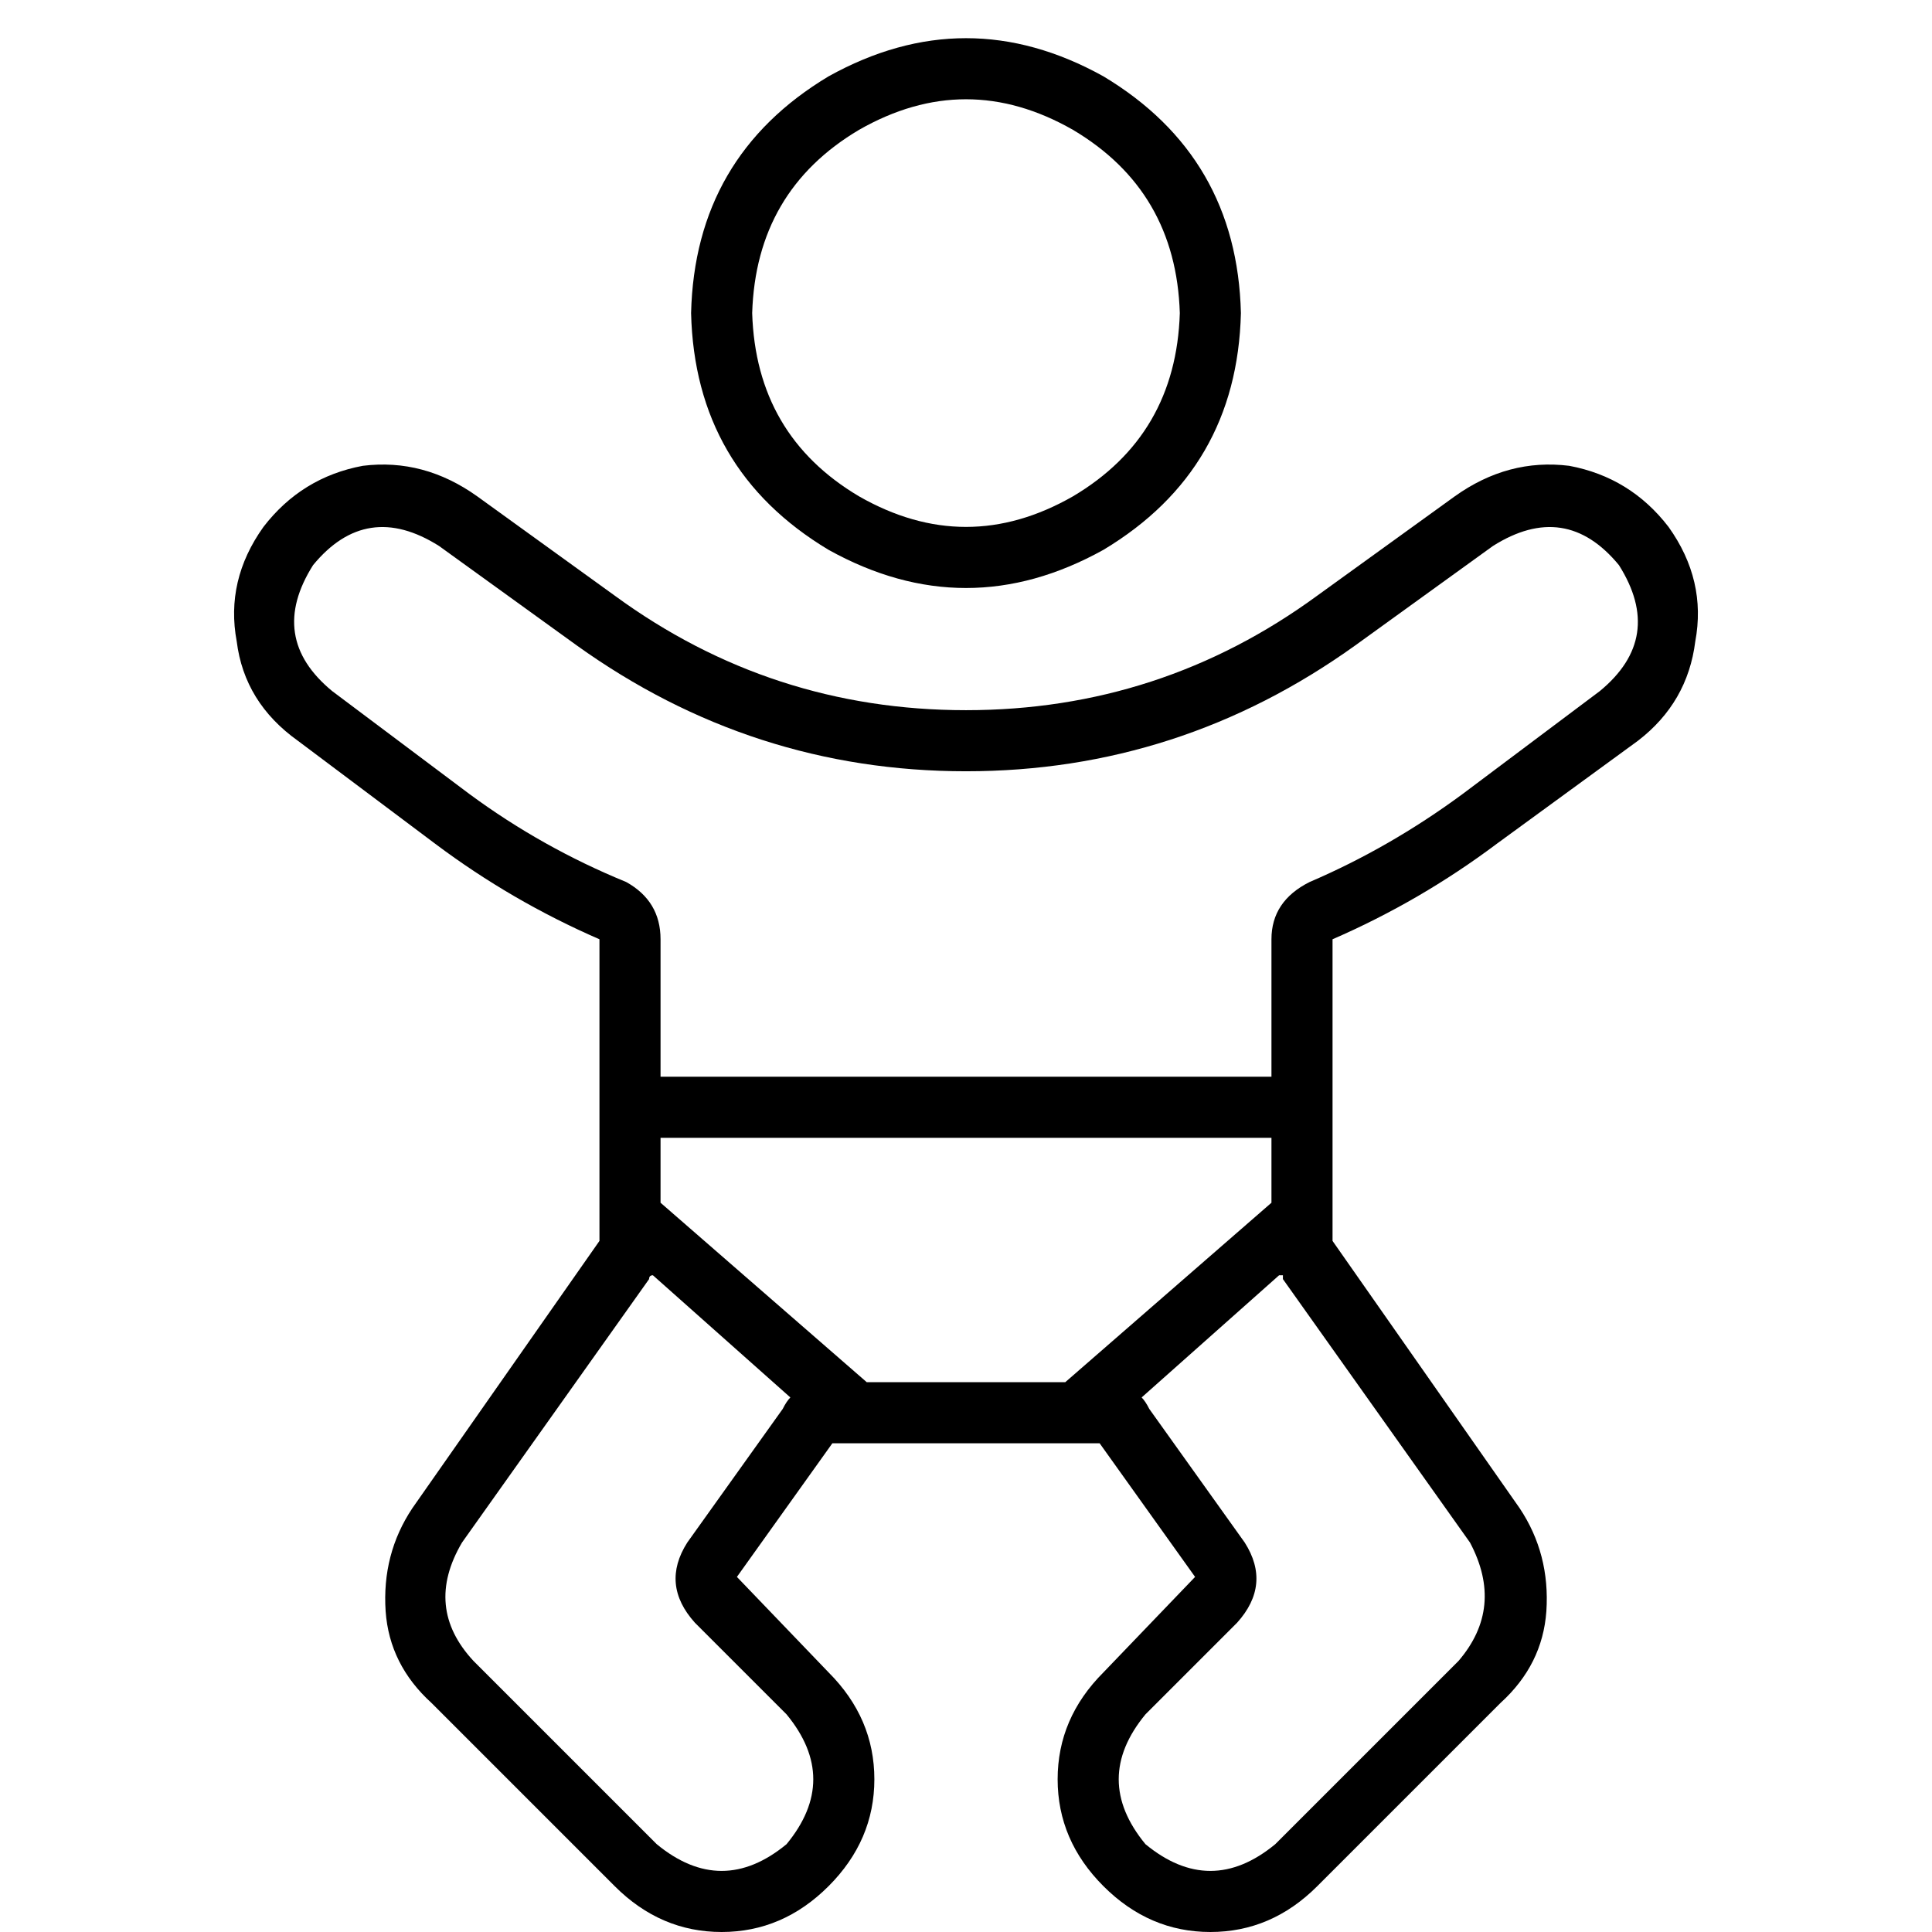 <svg xmlns="http://www.w3.org/2000/svg" viewBox="0 0 512 512">
  <path d="M 347.067 233.739 Q 368.316 224.632 387.542 210.466 L 423.968 183.146 L 423.968 183.146 Q 441.17 168.98 429.028 149.755 Q 414.862 132.553 395.636 144.696 L 359.209 171.004 L 359.209 171.004 Q 312.664 204.395 256 204.395 Q 199.336 204.395 152.791 171.004 L 116.364 144.696 L 116.364 144.696 Q 97.138 132.553 82.972 149.755 Q 70.83 168.98 88.032 183.146 L 124.458 210.466 L 124.458 210.466 Q 143.684 224.632 165.945 233.739 Q 175.051 238.798 175.051 248.917 L 175.051 285.344 L 175.051 285.344 L 336.949 285.344 L 336.949 285.344 L 336.949 248.917 L 336.949 248.917 Q 336.949 238.798 347.067 233.739 L 347.067 233.739 Z M 175.051 301.534 L 175.051 318.735 L 175.051 301.534 L 175.051 318.735 L 229.692 366.292 L 229.692 366.292 L 282.308 366.292 L 282.308 366.292 L 336.949 318.735 L 336.949 318.735 L 336.949 301.534 L 336.949 301.534 L 175.051 301.534 L 175.051 301.534 Z M 338.972 337.96 L 302.545 370.34 L 338.972 337.96 L 302.545 370.34 Q 303.557 371.352 304.569 373.375 L 329.866 408.791 L 329.866 408.791 Q 336.949 419.921 327.842 430.04 L 303.557 454.324 L 303.557 454.324 Q 289.391 471.526 303.557 488.727 Q 320.759 502.893 337.96 488.727 L 386.53 440.158 L 386.53 440.158 Q 398.672 425.992 389.565 408.791 L 339.984 338.972 L 339.984 338.972 Q 339.984 337.96 339.984 337.96 Q 338.972 337.96 338.972 337.96 L 338.972 337.96 Z M 209.455 370.34 L 173.028 337.96 L 209.455 370.34 L 173.028 337.96 Q 172.016 337.96 172.016 338.972 L 122.435 408.791 L 122.435 408.791 Q 112.316 425.992 125.47 440.158 L 174.04 488.727 L 174.04 488.727 Q 191.241 502.893 208.443 488.727 Q 222.609 471.526 208.443 454.324 L 184.158 430.04 L 184.158 430.04 Q 175.051 419.921 182.134 408.791 L 207.431 373.375 L 207.431 373.375 Q 208.443 371.352 209.455 370.34 L 209.455 370.34 Z M 353.138 285.344 L 353.138 301.534 L 353.138 285.344 L 353.138 301.534 L 353.138 325.818 L 353.138 325.818 L 353.138 328.854 L 353.138 328.854 L 402.719 399.684 L 402.719 399.684 Q 410.814 411.826 409.802 427.004 Q 408.791 441.17 397.66 451.289 L 349.091 499.858 L 349.091 499.858 Q 336.949 512 320.759 512 Q 304.569 512 292.427 499.858 Q 280.285 487.715 280.285 471.526 Q 280.285 455.336 292.427 443.194 L 316.711 417.897 L 316.711 417.897 L 291.415 382.482 L 291.415 382.482 L 288.379 382.482 L 220.585 382.482 L 195.289 417.897 L 195.289 417.897 L 219.573 443.194 L 219.573 443.194 Q 231.715 455.336 231.715 471.526 Q 231.715 487.715 219.573 499.858 Q 207.431 512 191.241 512 Q 175.051 512 162.909 499.858 L 114.34 451.289 L 114.34 451.289 Q 103.209 441.17 102.198 427.004 Q 101.186 411.826 109.281 399.684 L 158.862 328.854 L 158.862 328.854 L 158.862 325.818 L 158.862 325.818 L 158.862 301.534 L 158.862 301.534 L 158.862 285.344 L 158.862 285.344 L 158.862 248.917 L 158.862 248.917 Q 135.589 238.798 115.352 223.621 L 78.925 196.3 L 78.925 196.3 Q 64.759 186.182 62.735 169.992 Q 59.7 153.802 69.818 139.636 Q 79.937 126.482 96.126 123.447 Q 112.316 121.423 126.482 131.542 L 162.909 157.85 L 162.909 157.85 Q 204.395 188.206 256 188.206 Q 307.605 188.206 349.091 157.85 L 385.518 131.542 L 385.518 131.542 Q 399.684 121.423 415.874 123.447 Q 432.063 126.482 442.182 139.636 Q 452.3 153.802 449.265 169.992 Q 447.241 186.182 434.087 196.3 L 396.648 223.621 L 396.648 223.621 Q 376.411 238.798 353.138 248.917 L 353.138 285.344 L 353.138 285.344 Z M 312.664 82.972 Q 311.652 50.593 284.332 34.403 Q 256 18.213 227.668 34.403 Q 200.348 50.593 199.336 82.972 Q 200.348 115.352 227.668 131.542 Q 256 147.731 284.332 131.542 Q 311.652 115.352 312.664 82.972 L 312.664 82.972 Z M 183.146 82.972 Q 184.158 41.486 219.573 20.237 Q 256 0 292.427 20.237 Q 327.842 41.486 328.854 82.972 Q 327.842 124.458 292.427 145.708 Q 256 165.945 219.573 145.708 Q 184.158 124.458 183.146 82.972 L 183.146 82.972 Z" />
</svg>